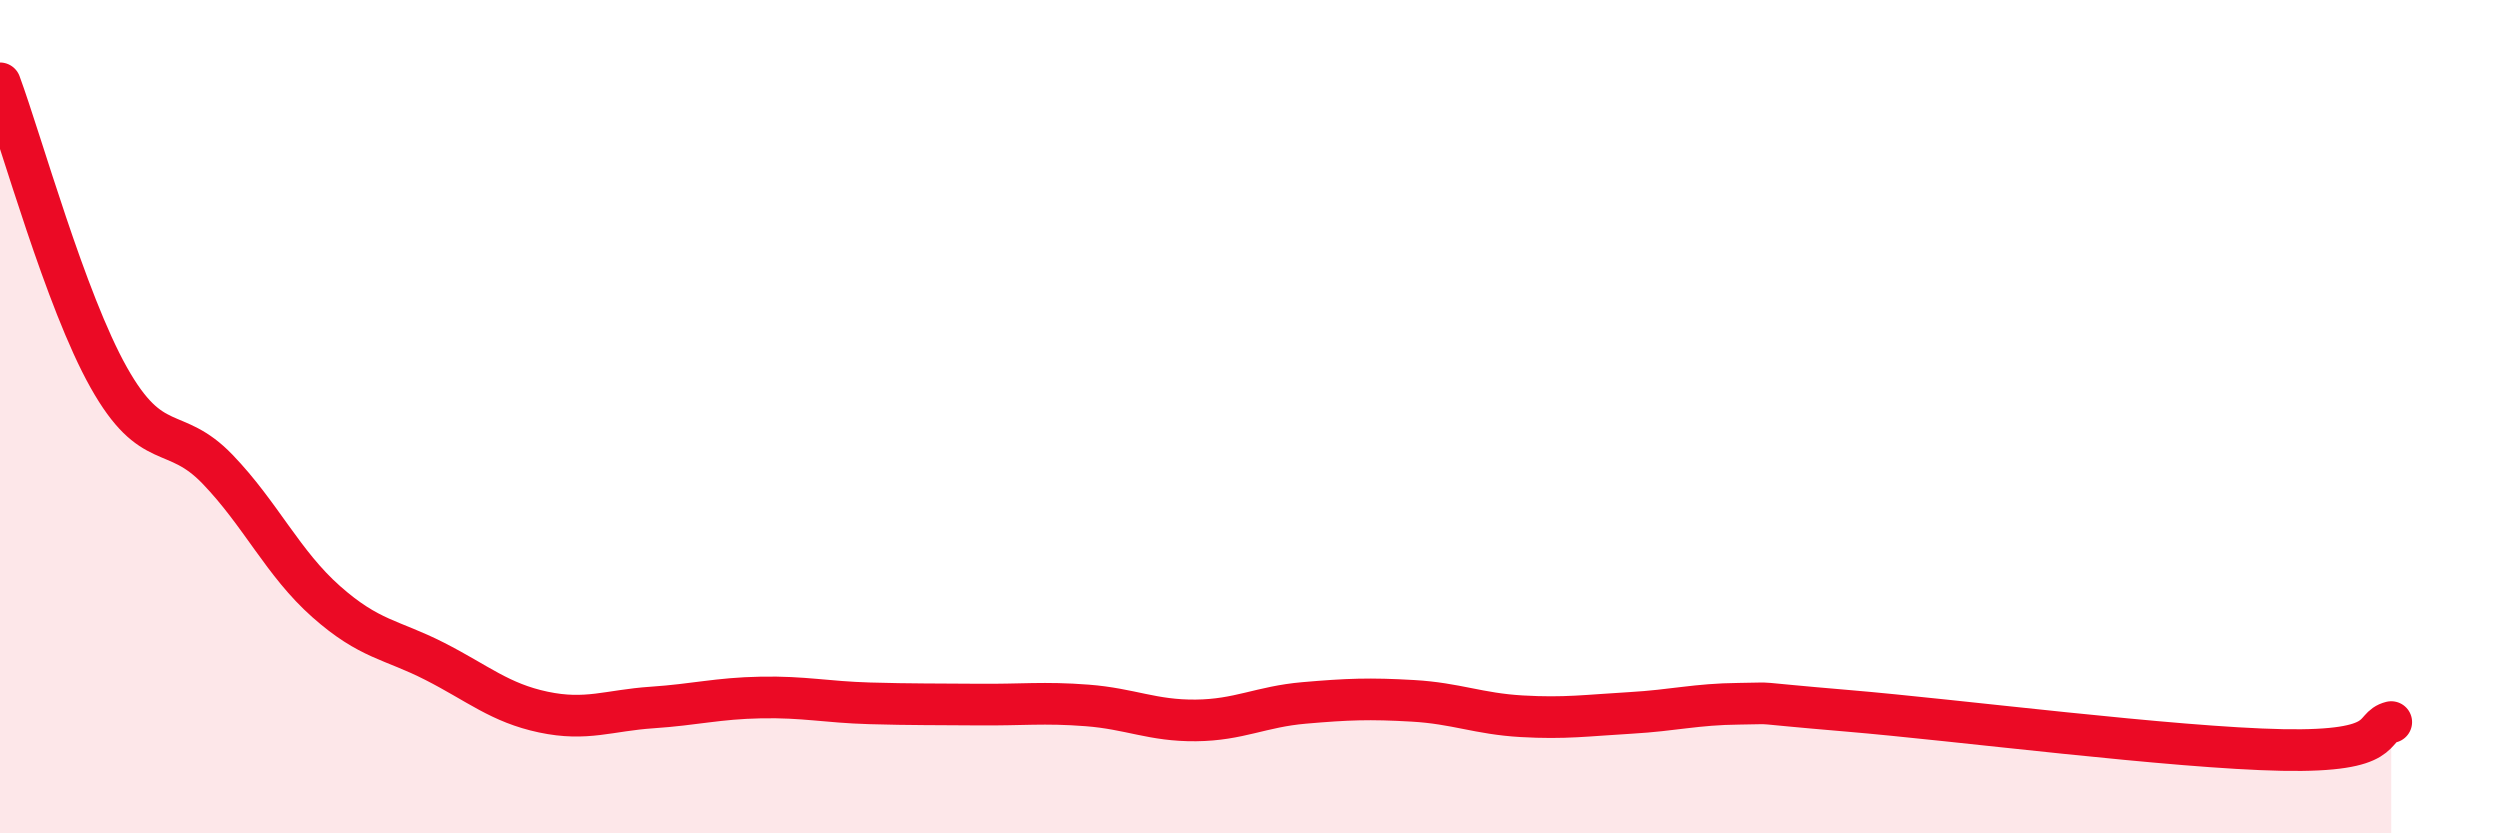 
    <svg width="60" height="20" viewBox="0 0 60 20" xmlns="http://www.w3.org/2000/svg">
      <path
        d="M 0,2 C 0.52,3.41 1.57,7.21 2.61,9.06 C 3.65,10.91 4.18,10.18 5.22,11.26 C 6.26,12.34 6.79,13.52 7.83,14.44 C 8.87,15.36 9.39,15.34 10.43,15.87 C 11.47,16.4 12,16.87 13.04,17.09 C 14.08,17.31 14.61,17.05 15.65,16.98 C 16.69,16.91 17.22,16.76 18.26,16.74 C 19.3,16.72 19.83,16.85 20.87,16.88 C 21.91,16.91 22.44,16.9 23.48,16.91 C 24.52,16.92 25.05,16.85 26.09,16.93 C 27.13,17.01 27.66,17.3 28.7,17.29 C 29.74,17.28 30.26,16.96 31.3,16.87 C 32.34,16.78 32.87,16.76 33.91,16.82 C 34.95,16.88 35.48,17.13 36.52,17.19 C 37.56,17.25 38.09,17.17 39.13,17.11 C 40.17,17.05 40.7,16.9 41.74,16.89 C 42.78,16.88 41.74,16.84 44.35,17.06 C 46.96,17.28 52.17,17.95 54.78,18 C 57.39,18.05 56.87,17.46 57.39,17.33L57.39 20L0 20Z"
        fill="#EB0A25"
        opacity="0.1"
        stroke-linecap="round"
        stroke-linejoin="round"
      />
      <path
        d="M 0,2 C 0.52,3.41 1.57,7.21 2.61,9.06 C 3.65,10.91 4.18,10.18 5.22,11.26 C 6.26,12.34 6.79,13.52 7.83,14.44 C 8.87,15.36 9.39,15.34 10.43,15.87 C 11.47,16.4 12,16.87 13.04,17.09 C 14.08,17.31 14.61,17.05 15.65,16.98 C 16.69,16.91 17.22,16.76 18.26,16.74 C 19.3,16.72 19.83,16.85 20.87,16.88 C 21.91,16.91 22.44,16.9 23.48,16.91 C 24.52,16.92 25.05,16.85 26.09,16.93 C 27.13,17.01 27.66,17.3 28.7,17.29 C 29.74,17.28 30.26,16.96 31.3,16.87 C 32.34,16.78 32.87,16.76 33.91,16.82 C 34.95,16.88 35.48,17.13 36.52,17.19 C 37.56,17.25 38.09,17.17 39.13,17.11 C 40.17,17.05 40.7,16.9 41.74,16.89 C 42.78,16.88 41.74,16.84 44.35,17.06 C 46.96,17.28 52.17,17.95 54.78,18 C 57.39,18.05 56.87,17.46 57.39,17.33"
        stroke="#EB0A25"
        stroke-width="1"
        fill="none"
        stroke-linecap="round"
        stroke-linejoin="round"
      />
    </svg>
  